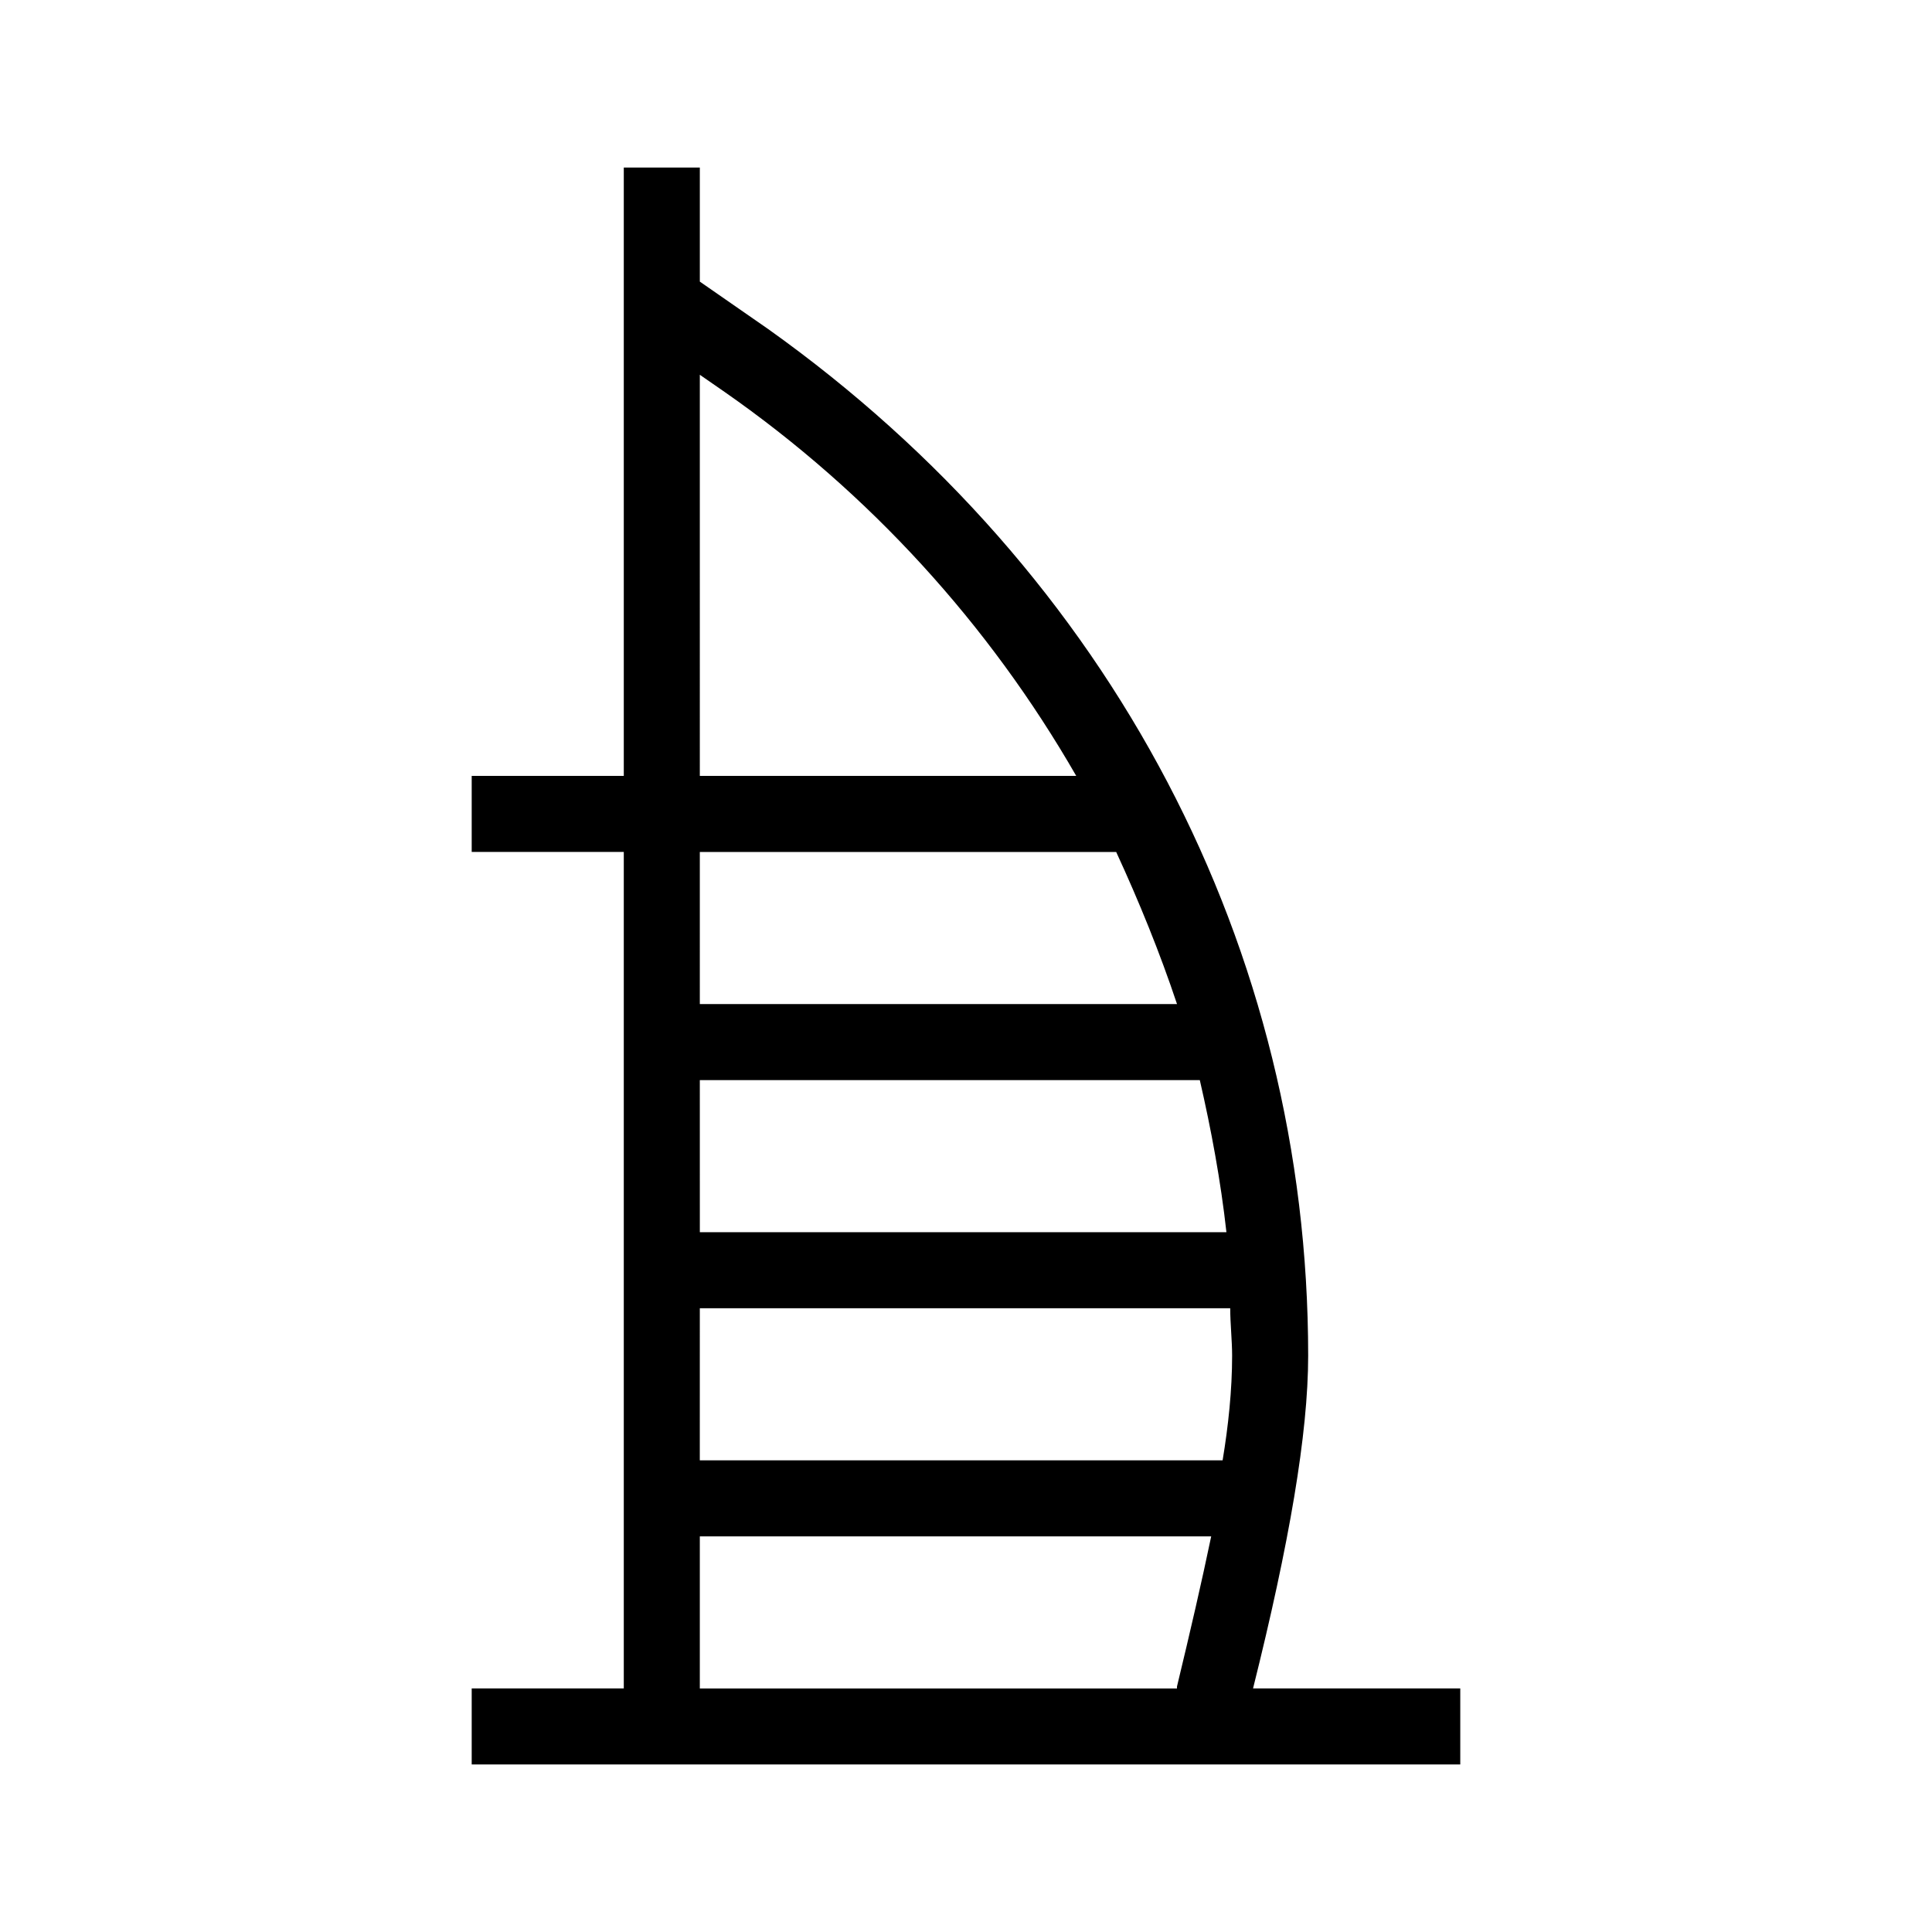 <?xml version="1.0" encoding="UTF-8"?>
<!-- Uploaded to: SVG Repo, www.svgrepo.com, Generator: SVG Repo Mixer Tools -->
<svg fill="#000000" width="800px" height="800px" version="1.1" viewBox="144 144 512 512" xmlns="http://www.w3.org/2000/svg">
 <path d="m476.07 591.45c9.574-38.289 14.609-67.512 14.609-88.168 0-107.82-51.891-207.07-143.08-272.06l-18.137-12.59v-30.23h-20.152v161.22h-40.305v20.152h40.305v221.68h-40.305v20.152h261.98v-20.152zm-146.61-348.13 6.551 4.535c38.289 26.703 70.027 61.465 93.203 101.77h-99.754zm0 126.46h110.34c6.047 13.098 11.586 26.703 16.121 40.305h-126.46zm0 60.457h132.5c3.023 13.098 5.543 26.703 7.055 40.305h-139.55zm0 60.457h140.56c0 4.031 0.504 8.566 0.504 12.594 0 9.07-1.008 18.641-2.519 27.711h-138.55zm0 60.457h135.52c-2.519 12.09-5.543 25.191-9.07 39.801v0.504h-126.45z"/>
</svg>
